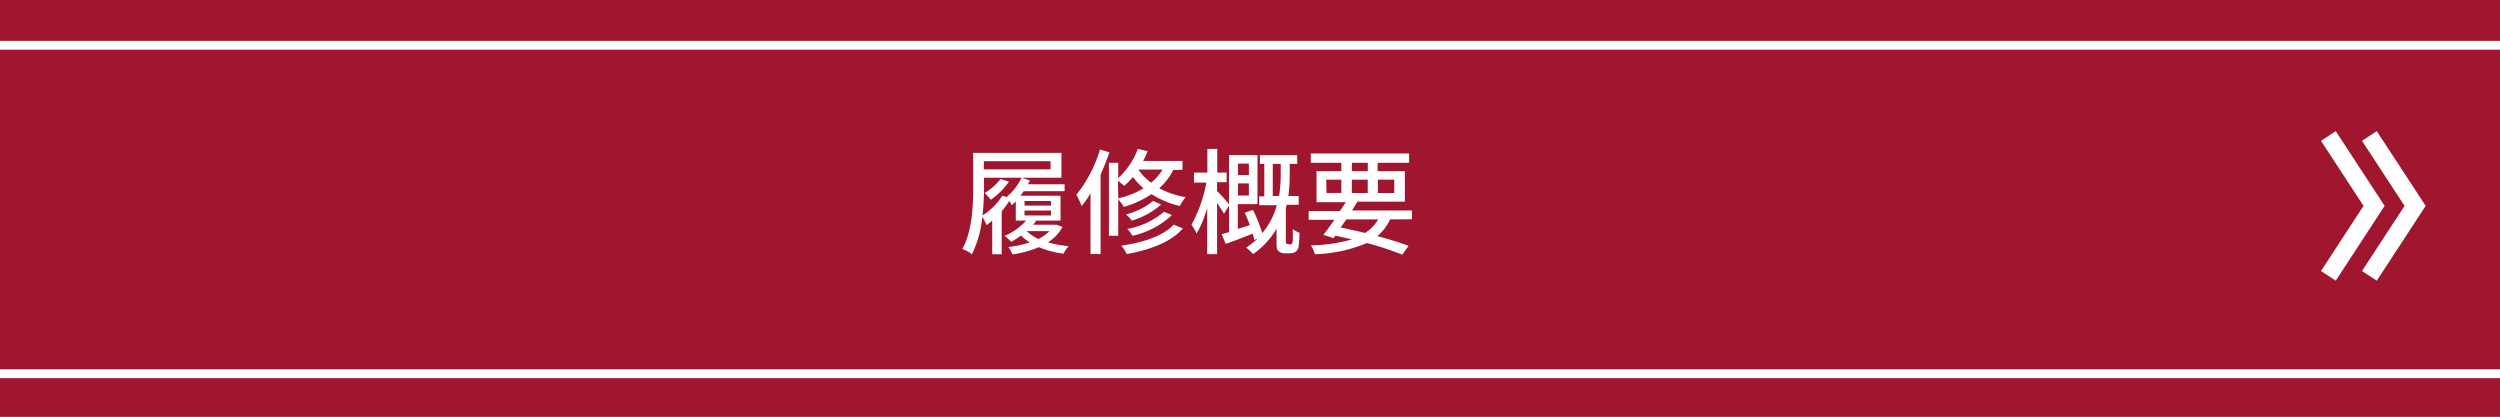 <svg xmlns="http://www.w3.org/2000/svg" viewBox="0 0 283.3 47.22">
  <rect x="0" y="0" width="283.3" height="47.22" fill="#333333" stroke="none"/>
  <defs>
    <style>
      .a {
        fill: #bc102e;
        opacity: 0.8;
      }

      .b {
        fill: #fff;
      }

      .c, .d {
        fill: none;
        stroke: #fff;
        stroke-miterlimit: 10;
      }

      .d {
        stroke-width: 2px;
      }
    </style>
  </defs>
  <g>
    <rect class="a" width="283.3" height="47.22"/>
    <g>
      <path class="b" d="M120.4,25.72a4.59,4.59,0,0,1-1.65,1.74,13,13,0,0,0,2.36.44,3,3,0,0,0-.59.85,10.77,10.77,0,0,1-2.79-.74,12.21,12.21,0,0,1-3,.82,3.17,3.17,0,0,0-.47-.84,12.26,12.26,0,0,0,2.44-.52,5,5,0,0,1-1-.78,8.31,8.31,0,0,1-1.11.71,6.89,6.89,0,0,0-.75-.67A6.88,6.88,0,0,0,116.28,25h-1.17V22.81a6.38,6.38,0,0,1-.46.45c-.05-.1-.15-.3-.27-.49a10.42,10.42,0,0,1-.87,1.17v4.87h-1.07V25a7.23,7.23,0,0,1-.65.51,4.93,4.93,0,0,0-.48-.94,11.92,11.92,0,0,1-1.17,4.24,4.42,4.42,0,0,0-1.09-.6c1.13-2,1.23-4.95,1.23-7V17.32h10v2.82h-8.77v1a30.55,30.55,0,0,1-.17,3.28,7.32,7.32,0,0,0,2.25-2.25l.59.2-.08-.09a5.92,5.92,0,0,0,1.66-2.15l.94.32c-.06.13-.14.29-.22.43h4.16v.79H116c-.12.18-.25.34-.36.51h4.54V25h-2.94l.17.06-.34.41h2.51l.19,0Zm-8.91-7.45v.92h7.56v-.92Zm2.85,2.31a8.27,8.27,0,0,1-2.07,2.06,6.07,6.07,0,0,0-.69-.77,6.32,6.32,0,0,0,1.8-1.59Zm1.76,2.72h3v-.52h-3Zm0,1.12h3v-.56h-3Zm1.58,2.66a4.65,4.65,0,0,0,1.25-.89h-2.59A5,5,0,0,0,117.68,27.08Z"/>
      <path class="b" d="M125.72,17.26c-.29.84-.63,1.7-1,2.53v9h-1.14V21.91a12.7,12.7,0,0,1-1,1.44,9.19,9.19,0,0,0-.61-1.27,15.14,15.14,0,0,0,2.68-5.14Zm7.25,2a7.49,7.49,0,0,1-1.61,2.08,10.24,10.24,0,0,0,3,1,5.5,5.5,0,0,0-.66,1A10.16,10.16,0,0,1,130.49,22a11.45,11.45,0,0,1-3.14,1.45,4.58,4.58,0,0,0-.63-.86v4.12h-1.06V18.45h1.06v1.73a8.56,8.56,0,0,0,2.22-3.31l1.11.27a11,11,0,0,1-.51,1.1H134v1Zm-6.25,3.22a10.07,10.07,0,0,0,2.87-1.14,7.17,7.17,0,0,1-1.2-1.28,8.7,8.7,0,0,1-1,1c-.15-.14-.47-.39-.71-.57Zm7.32,3.4c-1.3,1.53-3.67,2.43-6.36,2.91a4.08,4.08,0,0,0-.62-.95c2.5-.36,4.8-1.12,5.94-2.39Zm-2.46-2.71A8.67,8.67,0,0,1,128.26,25a3.93,3.93,0,0,0-.66-.7,7.91,7.91,0,0,0,3.07-1.53Zm1.22,1.2a9.53,9.53,0,0,1-4.46,2.35,4.78,4.78,0,0,0-.6-.78A8.72,8.72,0,0,0,131.9,24ZM129,19.22h0a6,6,0,0,0,1.45,1.48,5.73,5.73,0,0,0,1.29-1.49Z"/>
      <path class="b" d="M146.15,27.7a.34.34,0,0,0,.24-.07.58.58,0,0,0,.1-.3,11.66,11.66,0,0,0,0-1.38,2.74,2.74,0,0,0,.77.43,13,13,0,0,1-.11,1.61.89.89,0,0,1-.36.56,1.27,1.27,0,0,1-.6.15h-.58a1,1,0,0,1-.72-.24c-.2-.18-.23-.39-.23-1V25.93A9.44,9.44,0,0,1,142,28.8a5.49,5.49,0,0,0-.78-.74,9.86,9.86,0,0,0,1.27-1l-.36.14c0-.21-.11-.46-.18-.72-1.06.42-2.15.84-3.05,1.16l-.46-1.09.83-.25v-3l-.57.93c-.16-.31-.49-.8-.78-1.24V28.8h-1.12V23.57a12.94,12.94,0,0,1-1.2,2.9,6.5,6.5,0,0,0-.58-1,16,16,0,0,0,1.69-4.78H135.3V19.56h1.52V16.88h1.12v2.68H139v1.09h-1.08v1c.31.29,1.09,1.16,1.35,1.48V17.57h3.23v5.56h-2.23v2.81l1.36-.43c-.18-.48-.37-1-.58-1.4l.94-.33a18.93,18.93,0,0,1,1.05,2.63,8.24,8.24,0,0,0,1.65-3.16h-2v-1h.58V18.58h-.5v-1H147v1h-.85v1.15a17.11,17.11,0,0,1-.15,2.48h1.17v1h-1.37c0,.12-.06.22-.09.34v3.83a.33.33,0,0,0,.05.21.28.28,0,0,0,.2.07Zm-5.86-9.16v1.29h1.23V18.54Zm1.23,3.62V20.78h-1.23v1.38Zm3.42.05a14.2,14.2,0,0,0,.19-2.5V18.58h-.9v3.63Z"/>
      <path class="b" d="M157.53,24.86a5.65,5.65,0,0,1-1.45,1.9c1.37.36,2.6.75,3.54,1.1l-.72,1a34.29,34.29,0,0,0-4-1.32A16.42,16.42,0,0,1,149,28.81a3,3,0,0,0-.46-1,18.6,18.6,0,0,0,4.66-.68c-.61-.15-1.24-.28-1.87-.42l-.21.28-1.16-.38c.37-.46.81-1.06,1.25-1.7H148.3v-1h3.55c.23-.35.46-.7.66-1h-3.32V19.39H152v-.94h-3.46V17.39h11.14v1.06h-3.57v.94h3.09v3.46h-5.56l.19,0c-.19.31-.4.63-.62,1H160v1Zm-7.21-3H152V20.36h-1.71Zm2.25,3-.65.92c.93.19,1.86.39,2.76.62a4.51,4.51,0,0,0,1.5-1.54Zm.62-5.47H155v-.94h-1.8Zm1.8,2.48V20.36h-1.8v1.51Zm1.15-1.51v1.51H158V20.36Z"/>
    </g>
    <line class="c" y1="42.35" x2="283.3" y2="42.35"/>
    <line class="c" y1="5.13" x2="283.3" y2="5.13"/>
    <g>
      <polyline class="d" points="268.5 31.26 273.68 23.33 268.5 15.41"/>
      <polyline class="d" points="263.85 31.26 269.03 23.33 263.85 15.41"/>
    </g>
  </g>
</svg>
